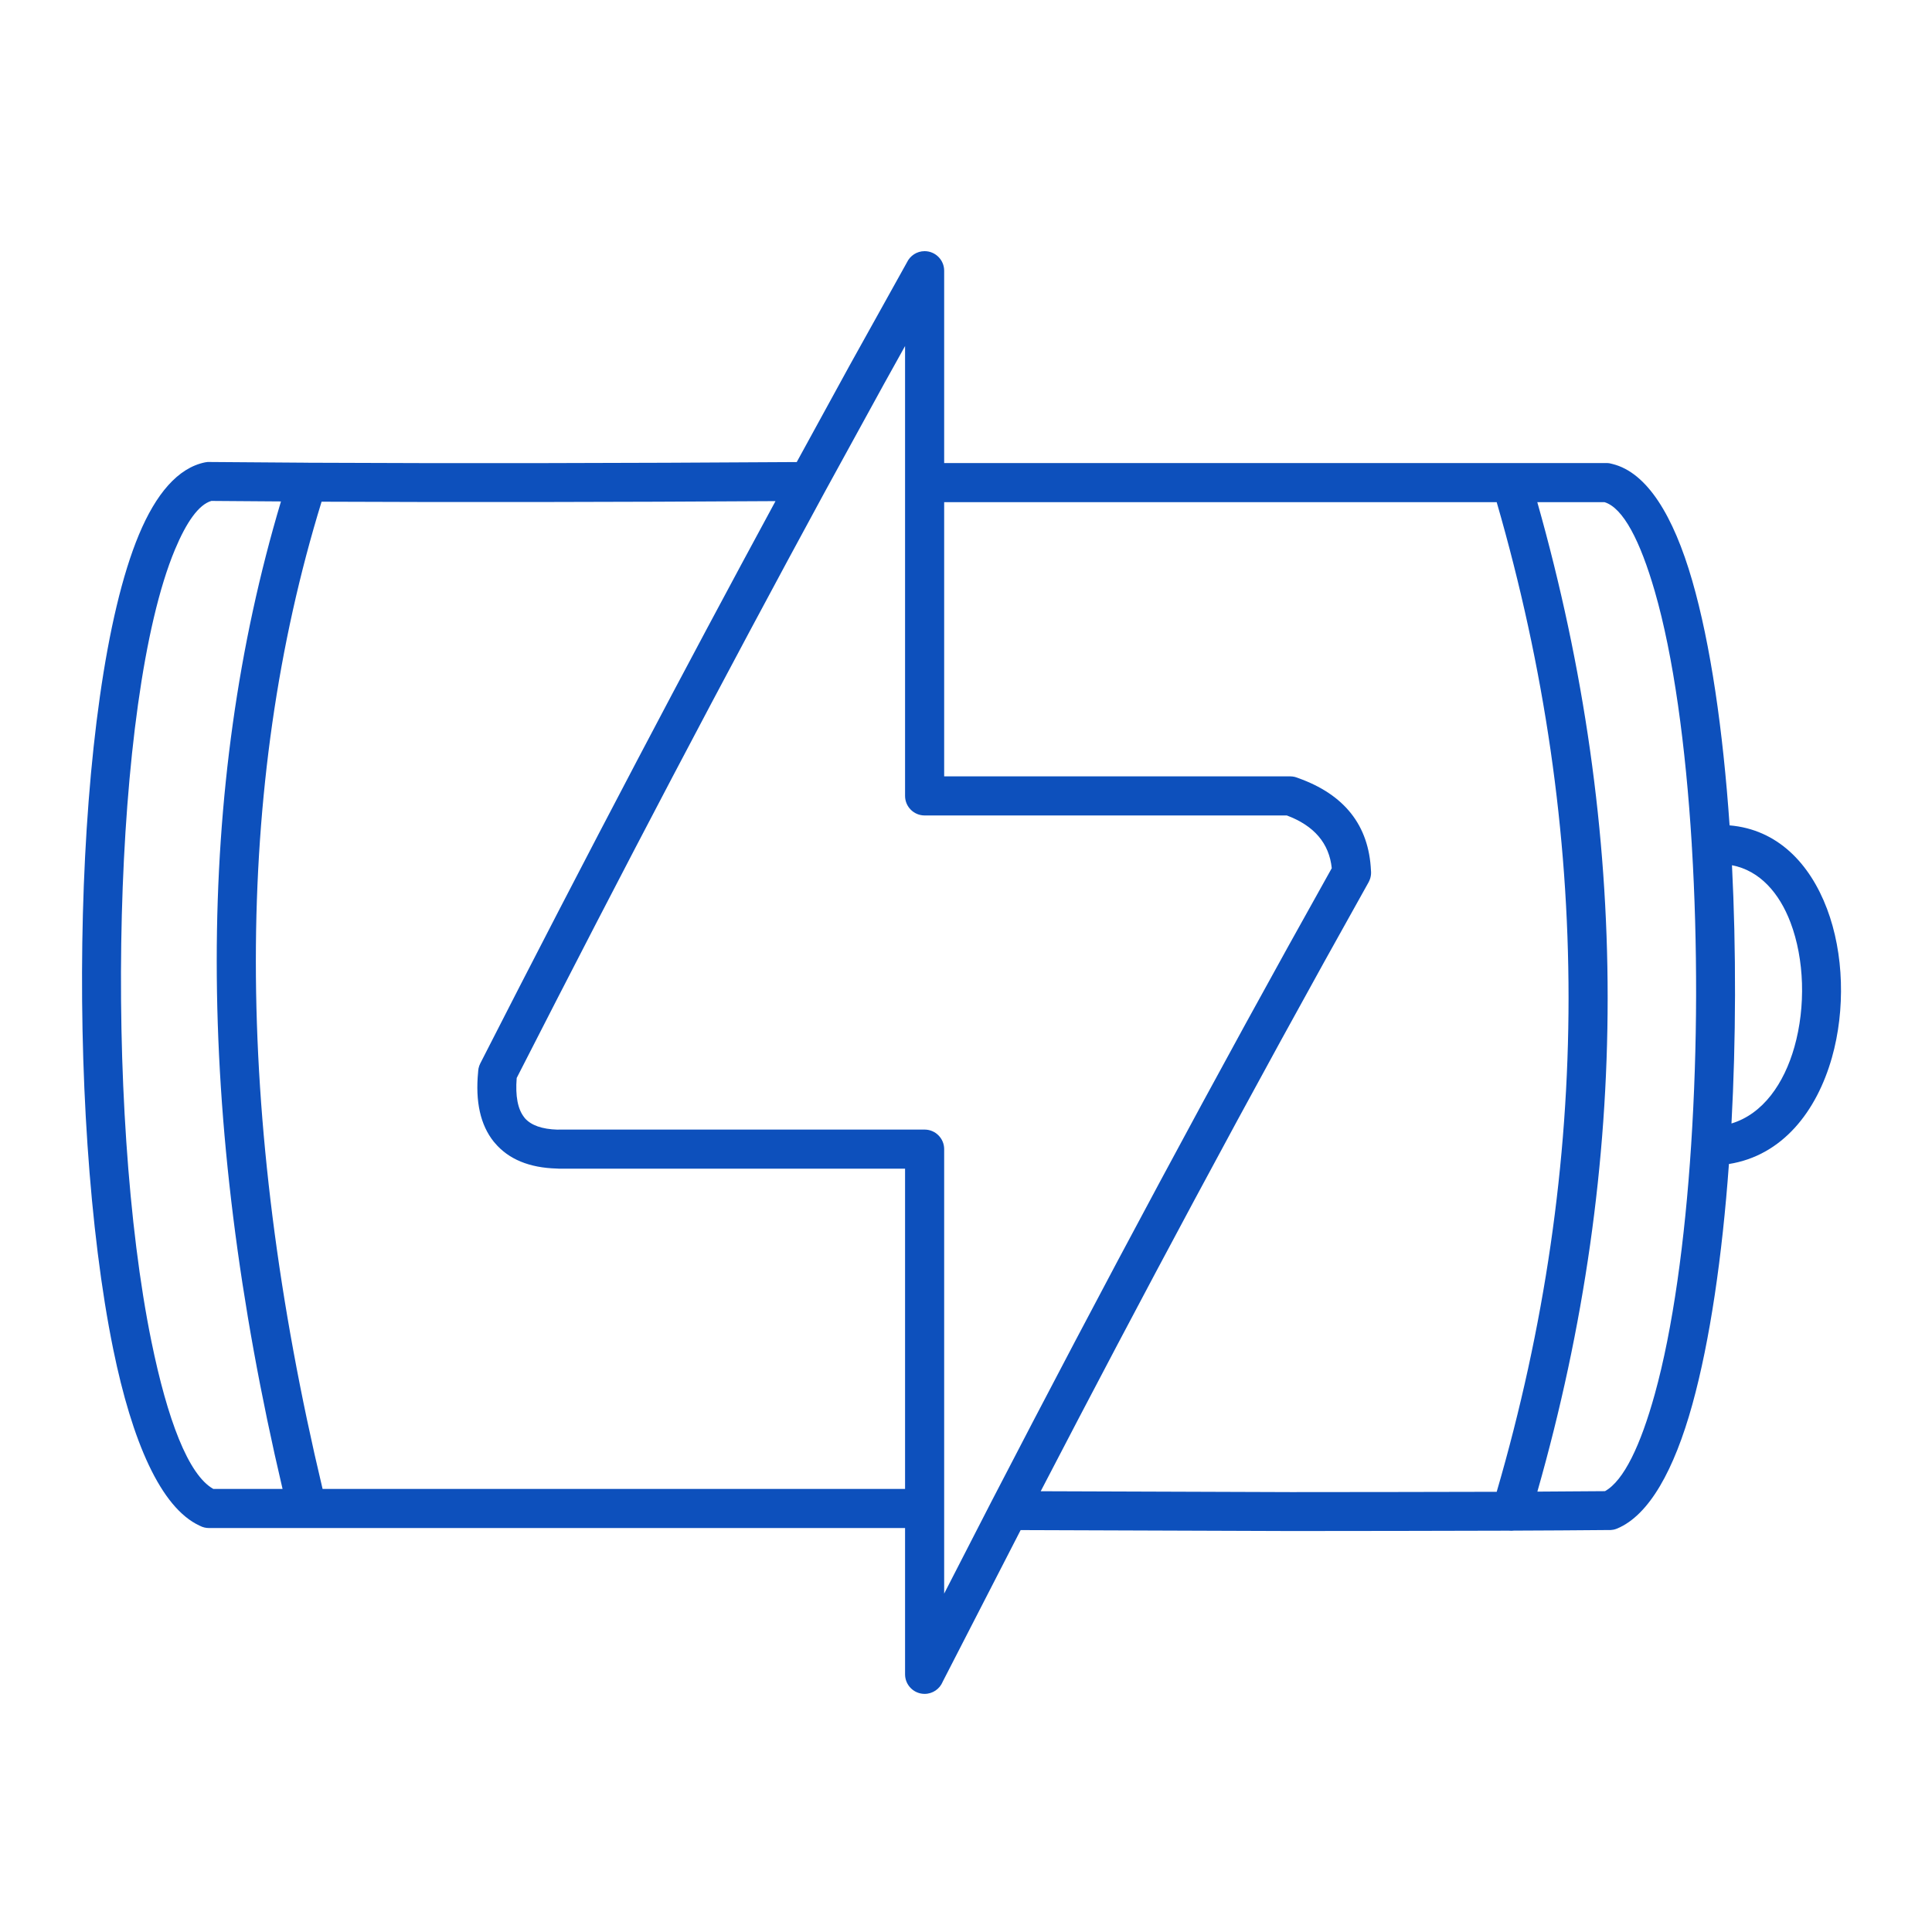 <svg width="100" height="100" viewBox="0 0 100 100" fill="none" xmlns="http://www.w3.org/2000/svg">
<path d="M47.884 42.208H47.858C47.3 42.208 46.846 41.754 46.846 41.196V41.17V25.006V24.979V24.953V17.911L45.754 19.876L42.724 25.401C40.148 30.14 37.508 35.078 34.81 40.209C32.226 45.125 29.536 50.323 26.744 55.796C26.669 56.733 26.799 57.414 27.134 57.833L27.165 57.875C27.49 58.246 28.054 58.446 28.854 58.47L28.938 58.467H47.832H47.858C48.416 58.467 48.87 58.921 48.87 59.479V59.505V78.053V78.079V78.106V82.484L51.314 77.724C54.184 72.179 57.097 66.642 60.06 61.127C62.972 55.702 65.929 50.3 68.932 44.937C68.799 43.65 68.023 42.739 66.606 42.208H47.884ZM79.57 25.991C81.996 34.558 83.212 43.11 83.212 51.647C83.212 60.177 81.999 68.699 79.574 77.206L83.074 77.182C84.048 76.639 84.917 74.81 85.651 72.162C86.583 68.801 87.212 64.23 87.534 59.255C87.698 56.721 87.785 54.1 87.79 51.51C87.794 48.939 87.723 46.349 87.573 43.845L87.57 43.812L87.567 43.76L87.566 43.734V43.709C87.253 38.599 86.615 33.938 85.651 30.604C84.895 27.994 84.016 26.284 83.046 25.991H79.57ZM78.358 79.225C78.274 79.236 78.191 79.237 78.105 79.227C74.35 79.241 70.593 79.241 66.838 79.246L52.828 79.197L48.8 87.033L48.79 87.056C48.636 87.419 48.277 87.675 47.858 87.675C47.3 87.675 46.846 87.221 46.846 86.663V79.091H10.817C10.651 79.091 10.494 79.052 10.357 78.98L10.335 78.97C8.318 78.042 6.835 74.6 5.861 69.839C4.612 63.729 4.082 55.262 4.29 47.315C4.499 39.326 5.462 31.817 7.19 27.675C8.071 25.566 9.206 24.219 10.615 23.931C10.7 23.913 10.785 23.907 10.868 23.912L10.893 23.913L15.861 23.949H15.886H15.909H15.935L15.96 23.951C19.752 23.97 23.82 23.976 28.158 23.97C32.271 23.965 36.633 23.945 41.239 23.916L43.983 18.903L46.944 13.579C47.106 13.238 47.454 13 47.858 13C48.416 13 48.87 13.454 48.87 14.012V23.967H83.153C83.261 23.967 83.365 23.985 83.463 24.016C85.251 24.458 86.616 26.689 87.586 30.042C88.539 33.337 89.185 37.817 89.523 42.721C91.995 42.929 93.674 44.684 94.564 47.035C95.002 48.191 95.244 49.503 95.284 50.832C95.325 52.154 95.171 53.5 94.821 54.737C94.03 57.53 92.255 59.811 89.489 60.249C89.144 65.014 88.51 69.392 87.594 72.7C86.659 76.073 85.366 78.425 83.699 79.119C83.643 79.142 83.586 79.16 83.528 79.173L83.503 79.177L83.38 79.193L83.306 79.195H83.282L83.257 79.194C81.624 79.21 79.991 79.218 78.358 79.225ZM77.469 77.215C79.947 68.71 81.188 60.185 81.188 51.647C81.188 43.107 79.946 34.553 77.468 25.991H48.87V40.184H66.778C66.856 40.184 66.933 40.194 67.006 40.21L67.03 40.216L67.105 40.24L67.148 40.254L67.171 40.264C69.589 41.118 70.855 42.721 70.961 45.064L70.963 45.088L70.965 45.113C70.971 45.223 70.959 45.334 70.929 45.442L70.927 45.454L70.922 45.466C70.9 45.534 70.873 45.599 70.838 45.665C67.786 51.113 64.787 56.589 61.838 62.083C59.148 67.092 56.492 72.131 53.867 77.186L66.838 77.231C70.383 77.226 73.925 77.228 77.469 77.215ZM16.645 25.968C14.378 33.331 13.243 41.258 13.243 49.742C13.243 58.298 14.396 67.407 16.697 77.067H46.846V60.491H28.938L28.817 60.484C27.396 60.444 26.326 60.002 25.615 59.161L25.554 59.09C24.866 58.228 24.597 57.023 24.748 55.48L24.749 55.455L24.755 55.397L24.766 55.32L24.767 55.308L24.77 55.295C24.788 55.209 24.817 55.127 24.858 55.044C27.562 49.74 30.286 44.48 33.025 39.27C35.419 34.717 37.793 30.271 40.14 25.938C35.941 25.963 31.945 25.98 28.158 25.984C24.08 25.991 20.239 25.984 16.645 25.968ZM14.625 77.067C12.355 67.407 11.218 58.297 11.218 49.742C11.218 41.292 12.329 33.361 14.543 25.954L10.94 25.928C10.284 26.119 9.649 27.024 9.054 28.45C7.421 32.363 6.508 39.603 6.305 47.363C6.1 55.167 6.617 63.465 7.838 69.435C8.662 73.463 9.744 76.34 11.042 77.067H14.625ZM89.621 58.151C91.253 57.659 92.342 56.084 92.878 54.192C93.174 53.147 93.304 52.009 93.27 50.894C93.235 49.788 93.037 48.699 92.676 47.747C92.1 46.226 91.087 45.059 89.647 44.785C89.757 46.97 89.809 49.234 89.804 51.51C89.799 53.757 89.737 55.993 89.621 58.151Z" fill="#0D50BC"/>
</svg>
